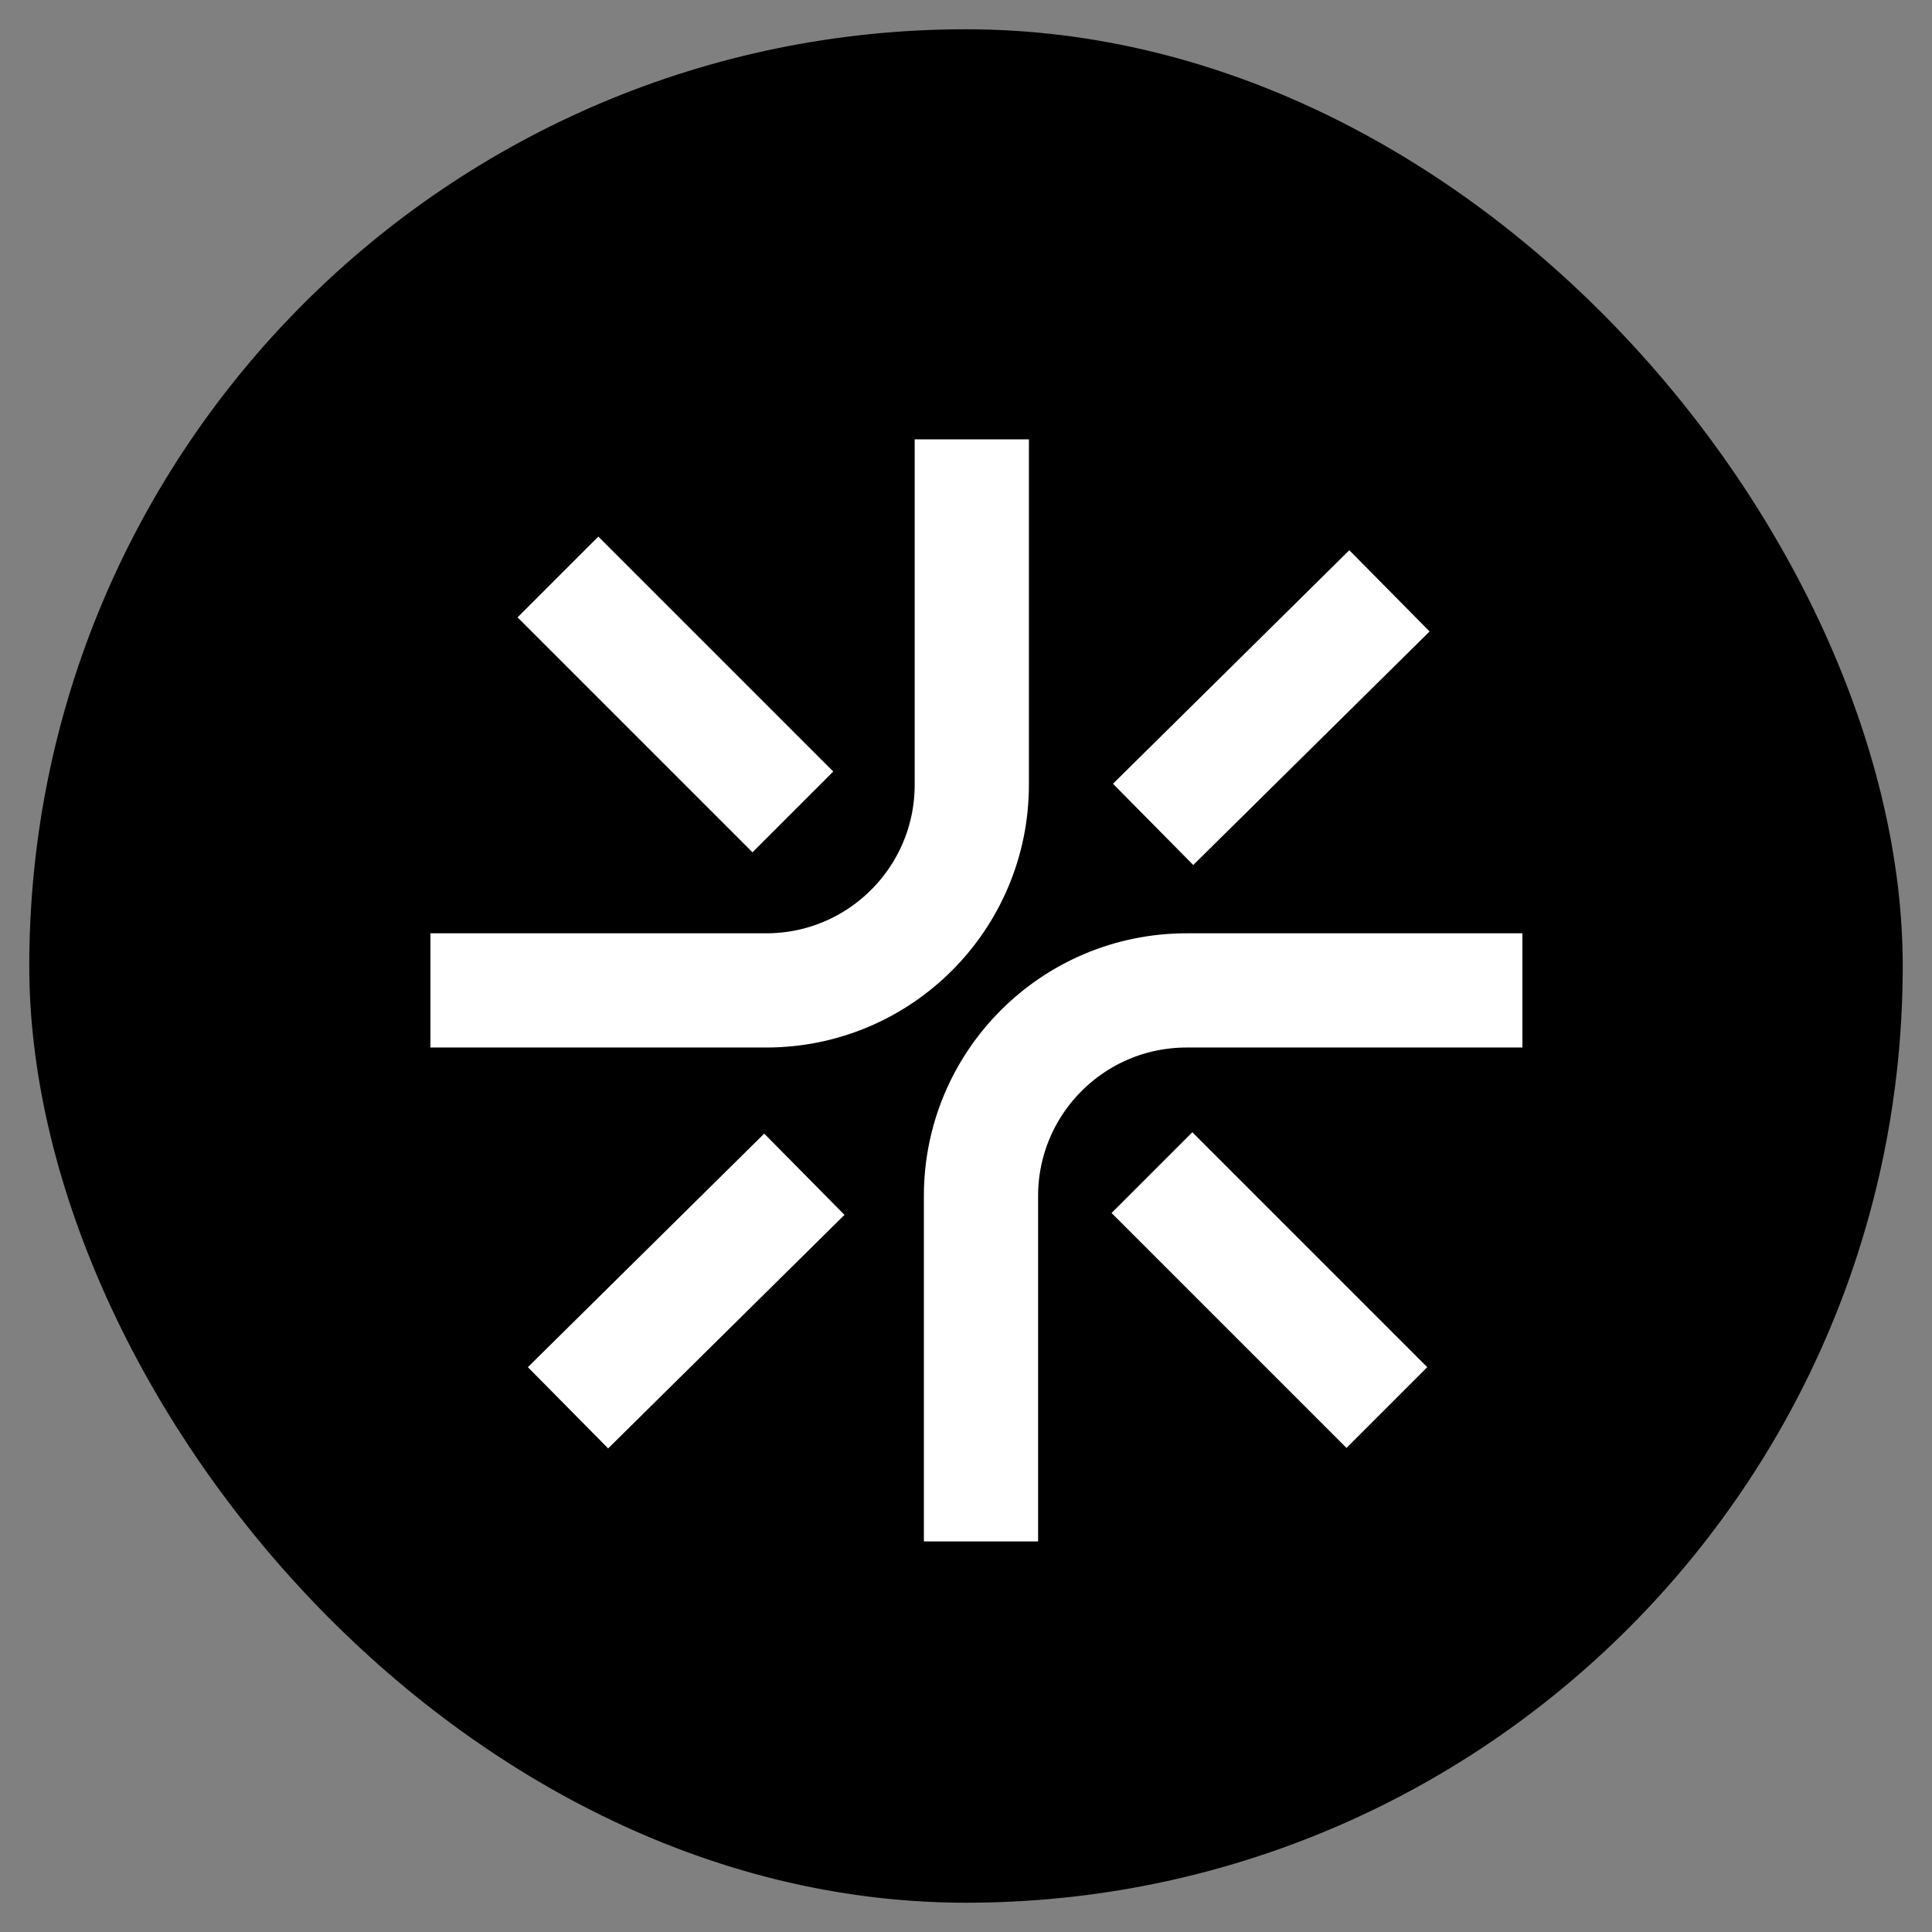 <svg width="33" height="33" viewBox="0 0 33 33" fill="none" xmlns="http://www.w3.org/2000/svg">
<rect x="0" y="0" width="33" height="33" fill="#808080" stroke="none"/>
<rect x="0.5" y="0.5" width="32" height="32" rx="16" fill="black"/>
<path d="M16.599 7.505V13.404C16.599 15.344 15.027 16.917 13.087 16.917H7.352" stroke="white" stroke-width="1.951"/>
<path d="M16.756 26.329L16.756 20.429C16.756 18.489 18.329 16.917 20.268 16.917L26.004 16.917" stroke="white" stroke-width="1.951"/>
<line x1="23.733" y1="10.092" x2="19.696" y2="14.081" stroke="white" stroke-width="1.951"/>
<line x1="13.739" y1="20.057" x2="9.702" y2="24.046" stroke="white" stroke-width="1.951"/>
<line x1="13.543" y1="13.868" x2="9.53" y2="9.855" stroke="white" stroke-width="1.951"/>
<line x1="23.689" y1="24.042" x2="19.676" y2="20.029" stroke="white" stroke-width="1.951"/>
</svg>
